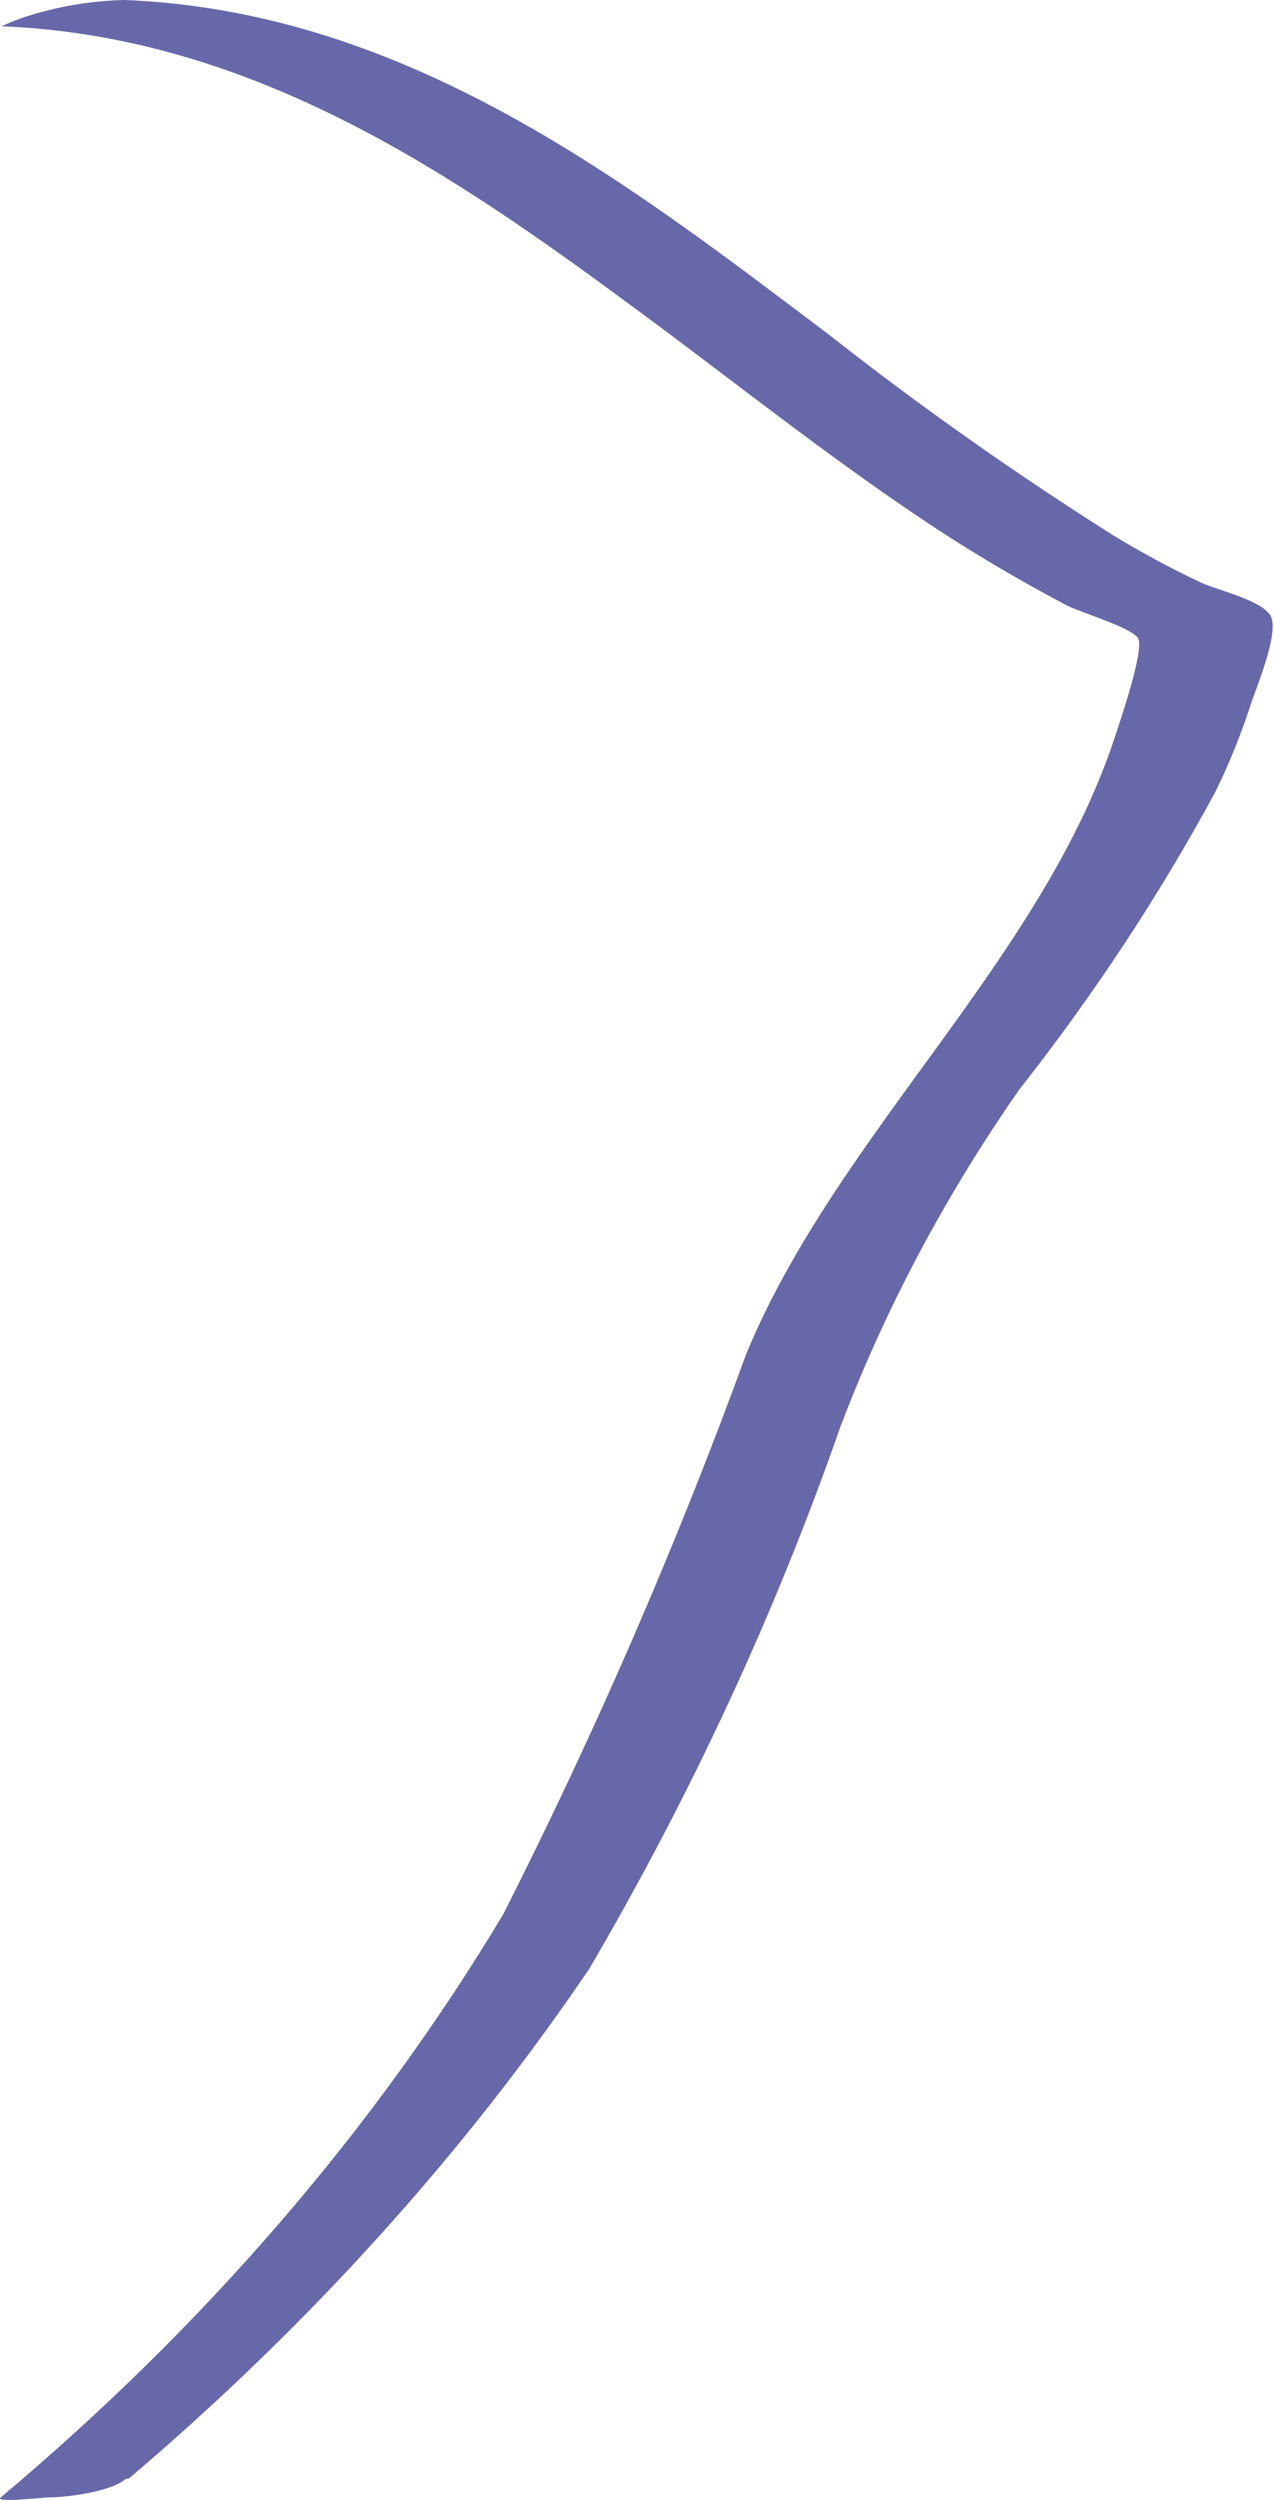 <?xml version="1.0" encoding="UTF-8"?> <svg xmlns="http://www.w3.org/2000/svg" width="51" height="100" viewBox="0 0 51 100" fill="none"> <path d="M5.17 99.132C12.365 93.022 18.557 86.171 23.589 78.754C27.676 71.779 31.036 64.534 33.633 57.097C35.413 52.398 37.814 47.872 40.792 43.597C43.782 39.8 46.408 35.819 48.646 31.689C49.192 30.576 49.656 29.437 50.036 28.279C50.244 27.596 51.287 25.209 50.835 24.584C50.383 23.959 48.646 23.589 48.02 23.277C46.818 22.707 45.657 22.081 44.545 21.401C40.571 18.89 36.766 16.205 33.146 13.358C25.222 7.389 16.36 0.455 4.996 0C3.898 0.024 2.809 0.177 1.764 0.455C1.172 0.603 0.601 0.803 0.061 1.052C10.244 1.449 18.376 7.134 25.535 12.42C29.393 15.262 33.111 18.246 37.177 20.946C38.944 22.118 40.789 23.209 42.703 24.215C43.329 24.527 45.275 25.096 45.553 25.522C45.831 25.948 44.858 28.79 44.614 29.529C41.66 38.453 33.494 45.416 29.879 54.142C27.109 61.748 23.861 69.233 20.148 76.566C14.992 85.165 8.201 93.04 0.027 99.899C-0.251 100.126 1.73 99.899 1.903 99.899C2.668 99.899 4.44 99.672 5.031 99.16L5.17 99.132Z" fill="#6768A9"></path> </svg> 